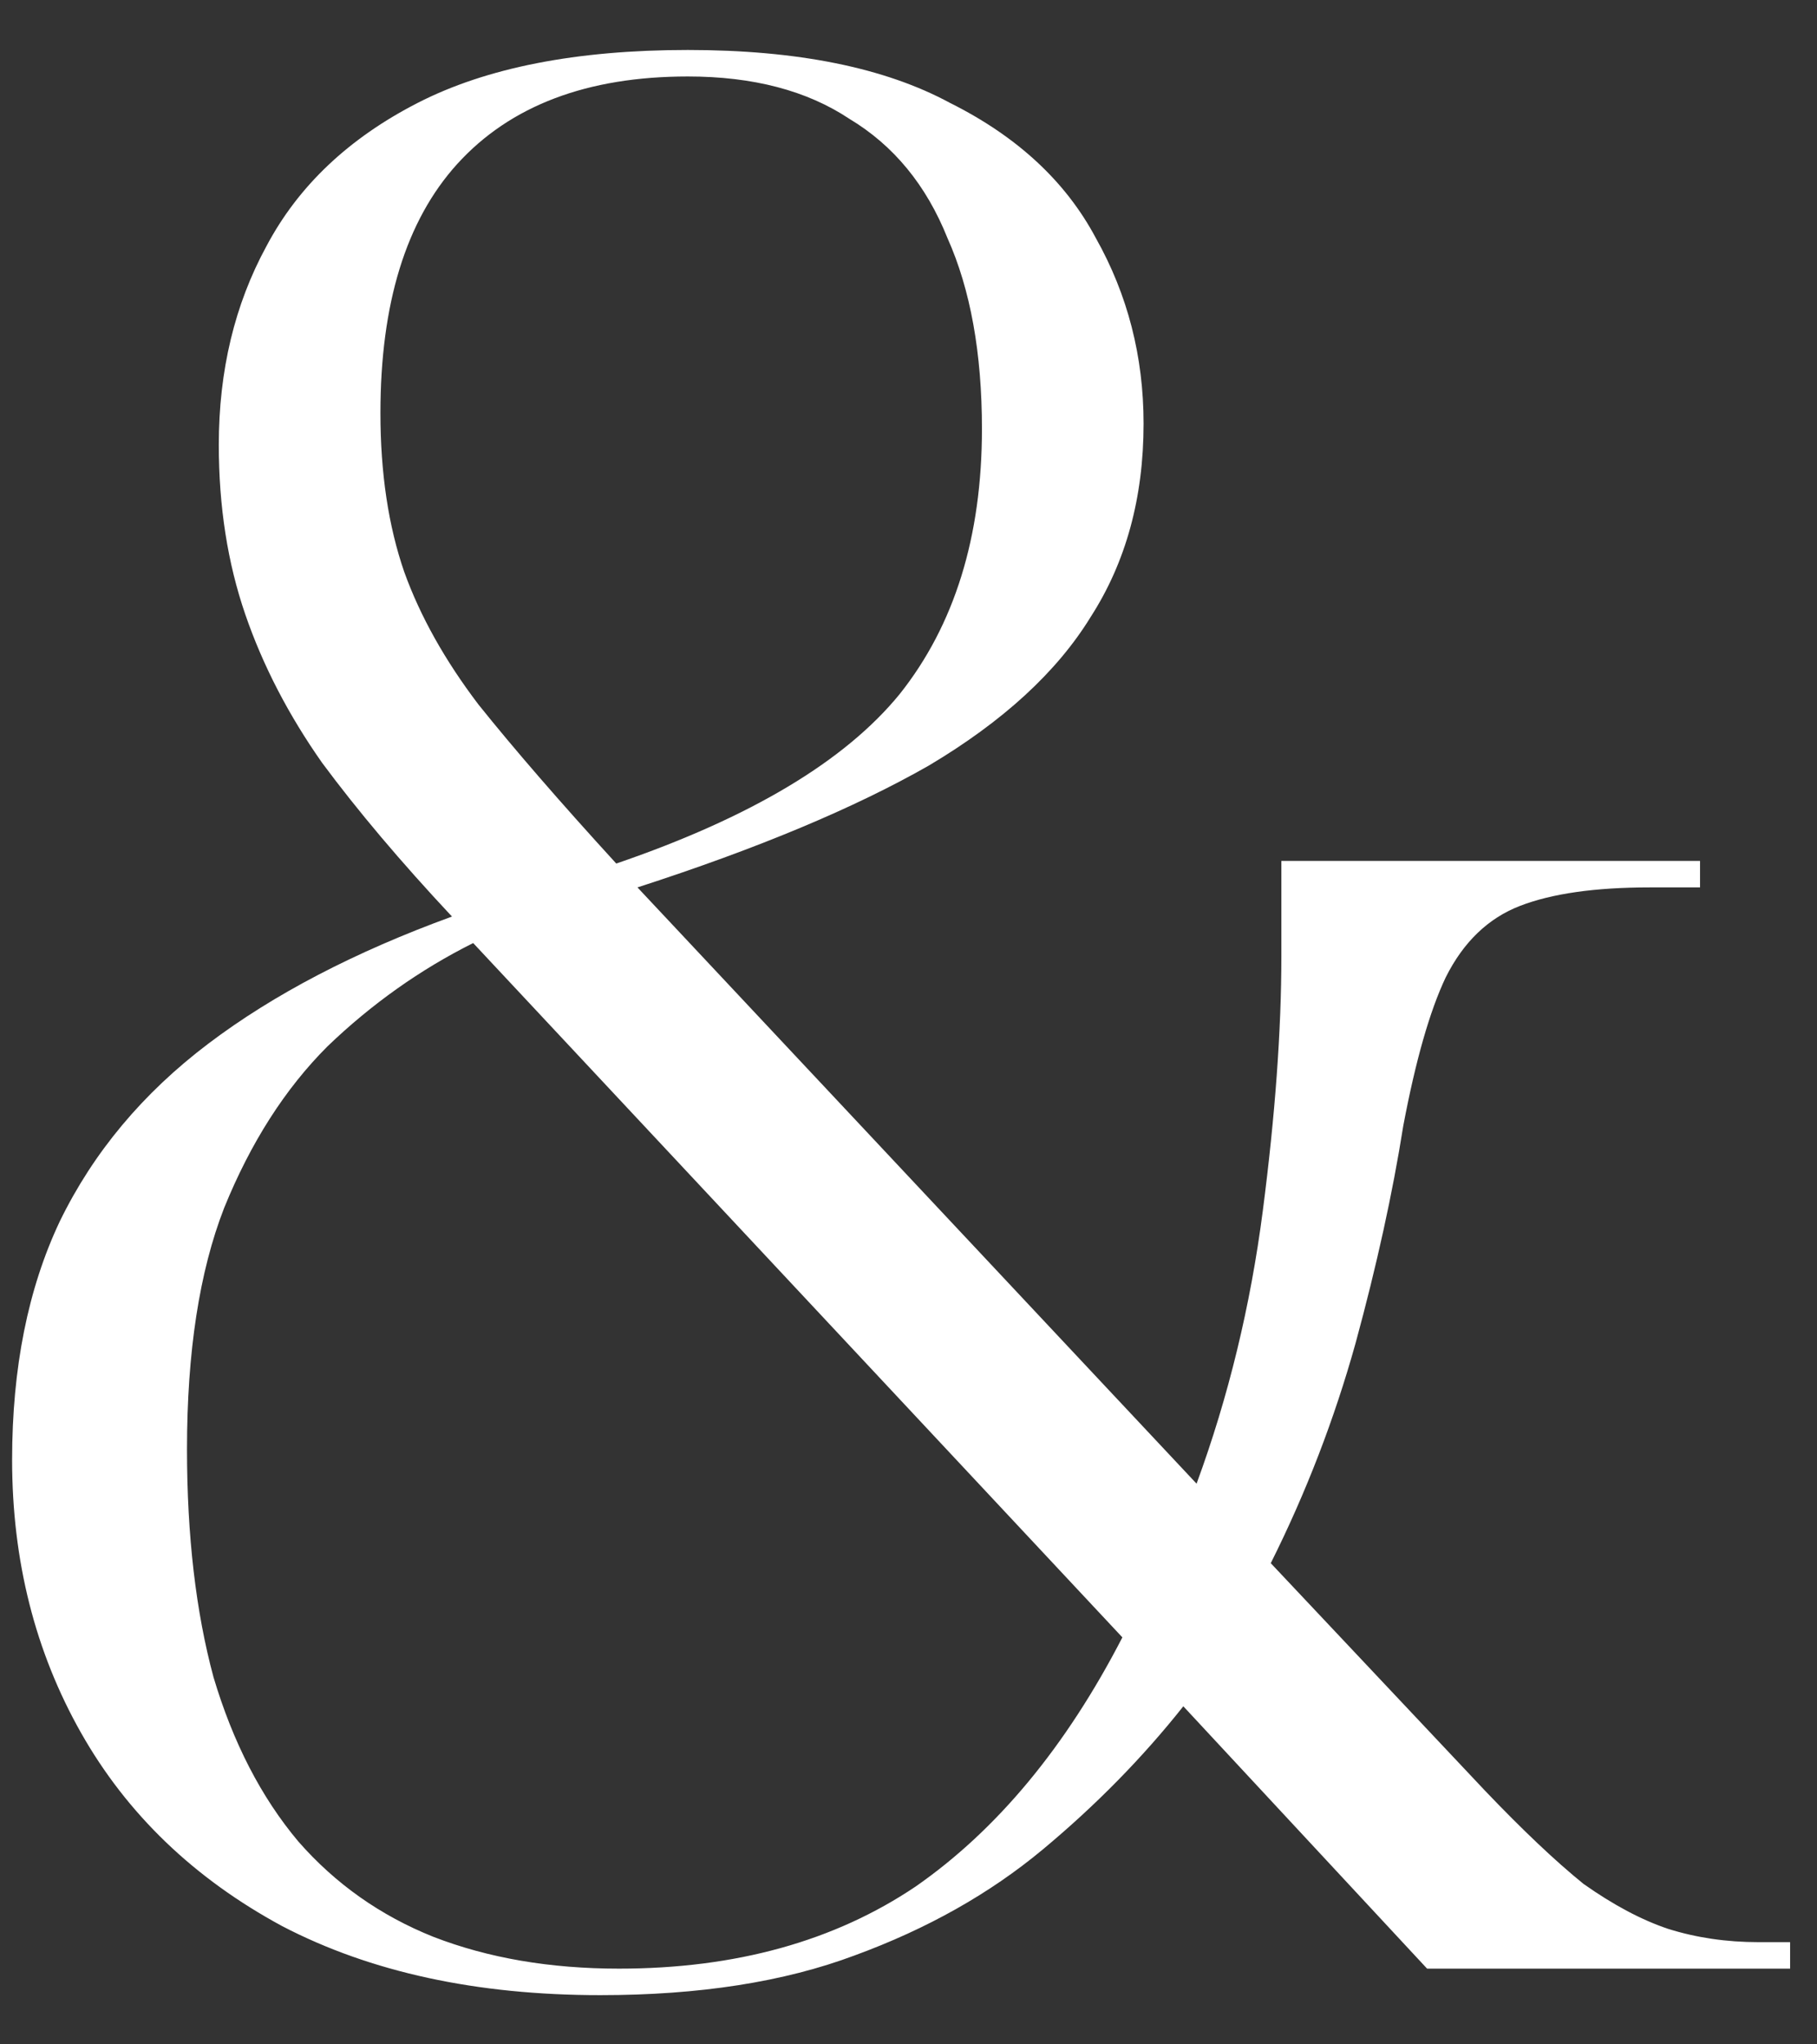 <?xml version="1.0" encoding="UTF-8"?> <svg xmlns="http://www.w3.org/2000/svg" width="24" height="27" viewBox="0 0 24 27" fill="none"><rect x="0" y="0" width="24" height="27" fill="#333333" stroke="none"/><path d="M7.93 26.35C6.297 26.35 4.897 26.047 3.73 25.44C2.563 24.81 1.677 23.958 1.07 22.885C0.463 21.812 0.16 20.61 0.16 19.28C0.16 18.067 0.37 17.017 0.79 16.13C1.233 15.22 1.887 14.438 2.75 13.785C3.613 13.132 4.687 12.572 5.97 12.105C5.293 11.382 4.722 10.705 4.255 10.075C3.812 9.445 3.473 8.792 3.24 8.115C3.007 7.438 2.89 6.692 2.89 5.875C2.89 4.895 3.1 4.02 3.52 3.25C3.94 2.457 4.605 1.827 5.515 1.36C6.425 0.893 7.615 0.66 9.085 0.66C10.531 0.66 11.687 0.893 12.55 1.36C13.437 1.803 14.078 2.398 14.475 3.145C14.895 3.892 15.105 4.708 15.105 5.595C15.105 6.575 14.871 7.427 14.405 8.15C13.961 8.873 13.25 9.527 12.27 10.11C11.29 10.67 10.007 11.207 8.42 11.72L15.805 19.595C16.225 18.452 16.517 17.25 16.68 15.99C16.843 14.73 16.925 13.61 16.925 12.63V11.37H22.455V11.72H21.79C21.067 11.72 20.495 11.802 20.075 11.965C19.655 12.128 19.328 12.443 19.095 12.91C18.885 13.353 18.698 14.007 18.535 14.87C18.395 15.757 18.185 16.713 17.905 17.74C17.625 18.743 17.252 19.712 16.785 20.645L19.62 23.655C20.11 24.168 20.541 24.577 20.915 24.88C21.311 25.16 21.685 25.358 22.035 25.475C22.408 25.592 22.805 25.65 23.225 25.65H23.645V26H18.85L15.63 22.535C15.093 23.212 14.475 23.842 13.775 24.425C13.075 25.008 12.246 25.475 11.29 25.825C10.357 26.175 9.237 26.35 7.93 26.35ZM8.175 26C9.715 26 11.021 25.638 12.095 24.915C13.168 24.168 14.078 23.072 14.825 21.625L6.25 12.455C5.55 12.805 4.908 13.26 4.325 13.82C3.765 14.38 3.31 15.092 2.96 15.955C2.633 16.795 2.47 17.857 2.47 19.14C2.47 20.283 2.587 21.287 2.82 22.15C3.077 23.013 3.45 23.737 3.94 24.32C4.43 24.88 5.025 25.3 5.725 25.58C6.448 25.86 7.265 26 8.175 26ZM8.14 11.405C9.913 10.798 11.162 10.052 11.885 9.165C12.608 8.255 12.97 7.088 12.97 5.665C12.97 4.662 12.818 3.822 12.515 3.145C12.235 2.445 11.803 1.92 11.22 1.57C10.66 1.197 9.948 1.01 9.085 1.01C7.755 1.01 6.74 1.395 6.04 2.165C5.363 2.912 5.025 4.008 5.025 5.455C5.025 6.248 5.13 6.948 5.34 7.555C5.55 8.138 5.877 8.722 6.32 9.305C6.787 9.888 7.393 10.588 8.14 11.405Z" fill="white"></path></svg> 